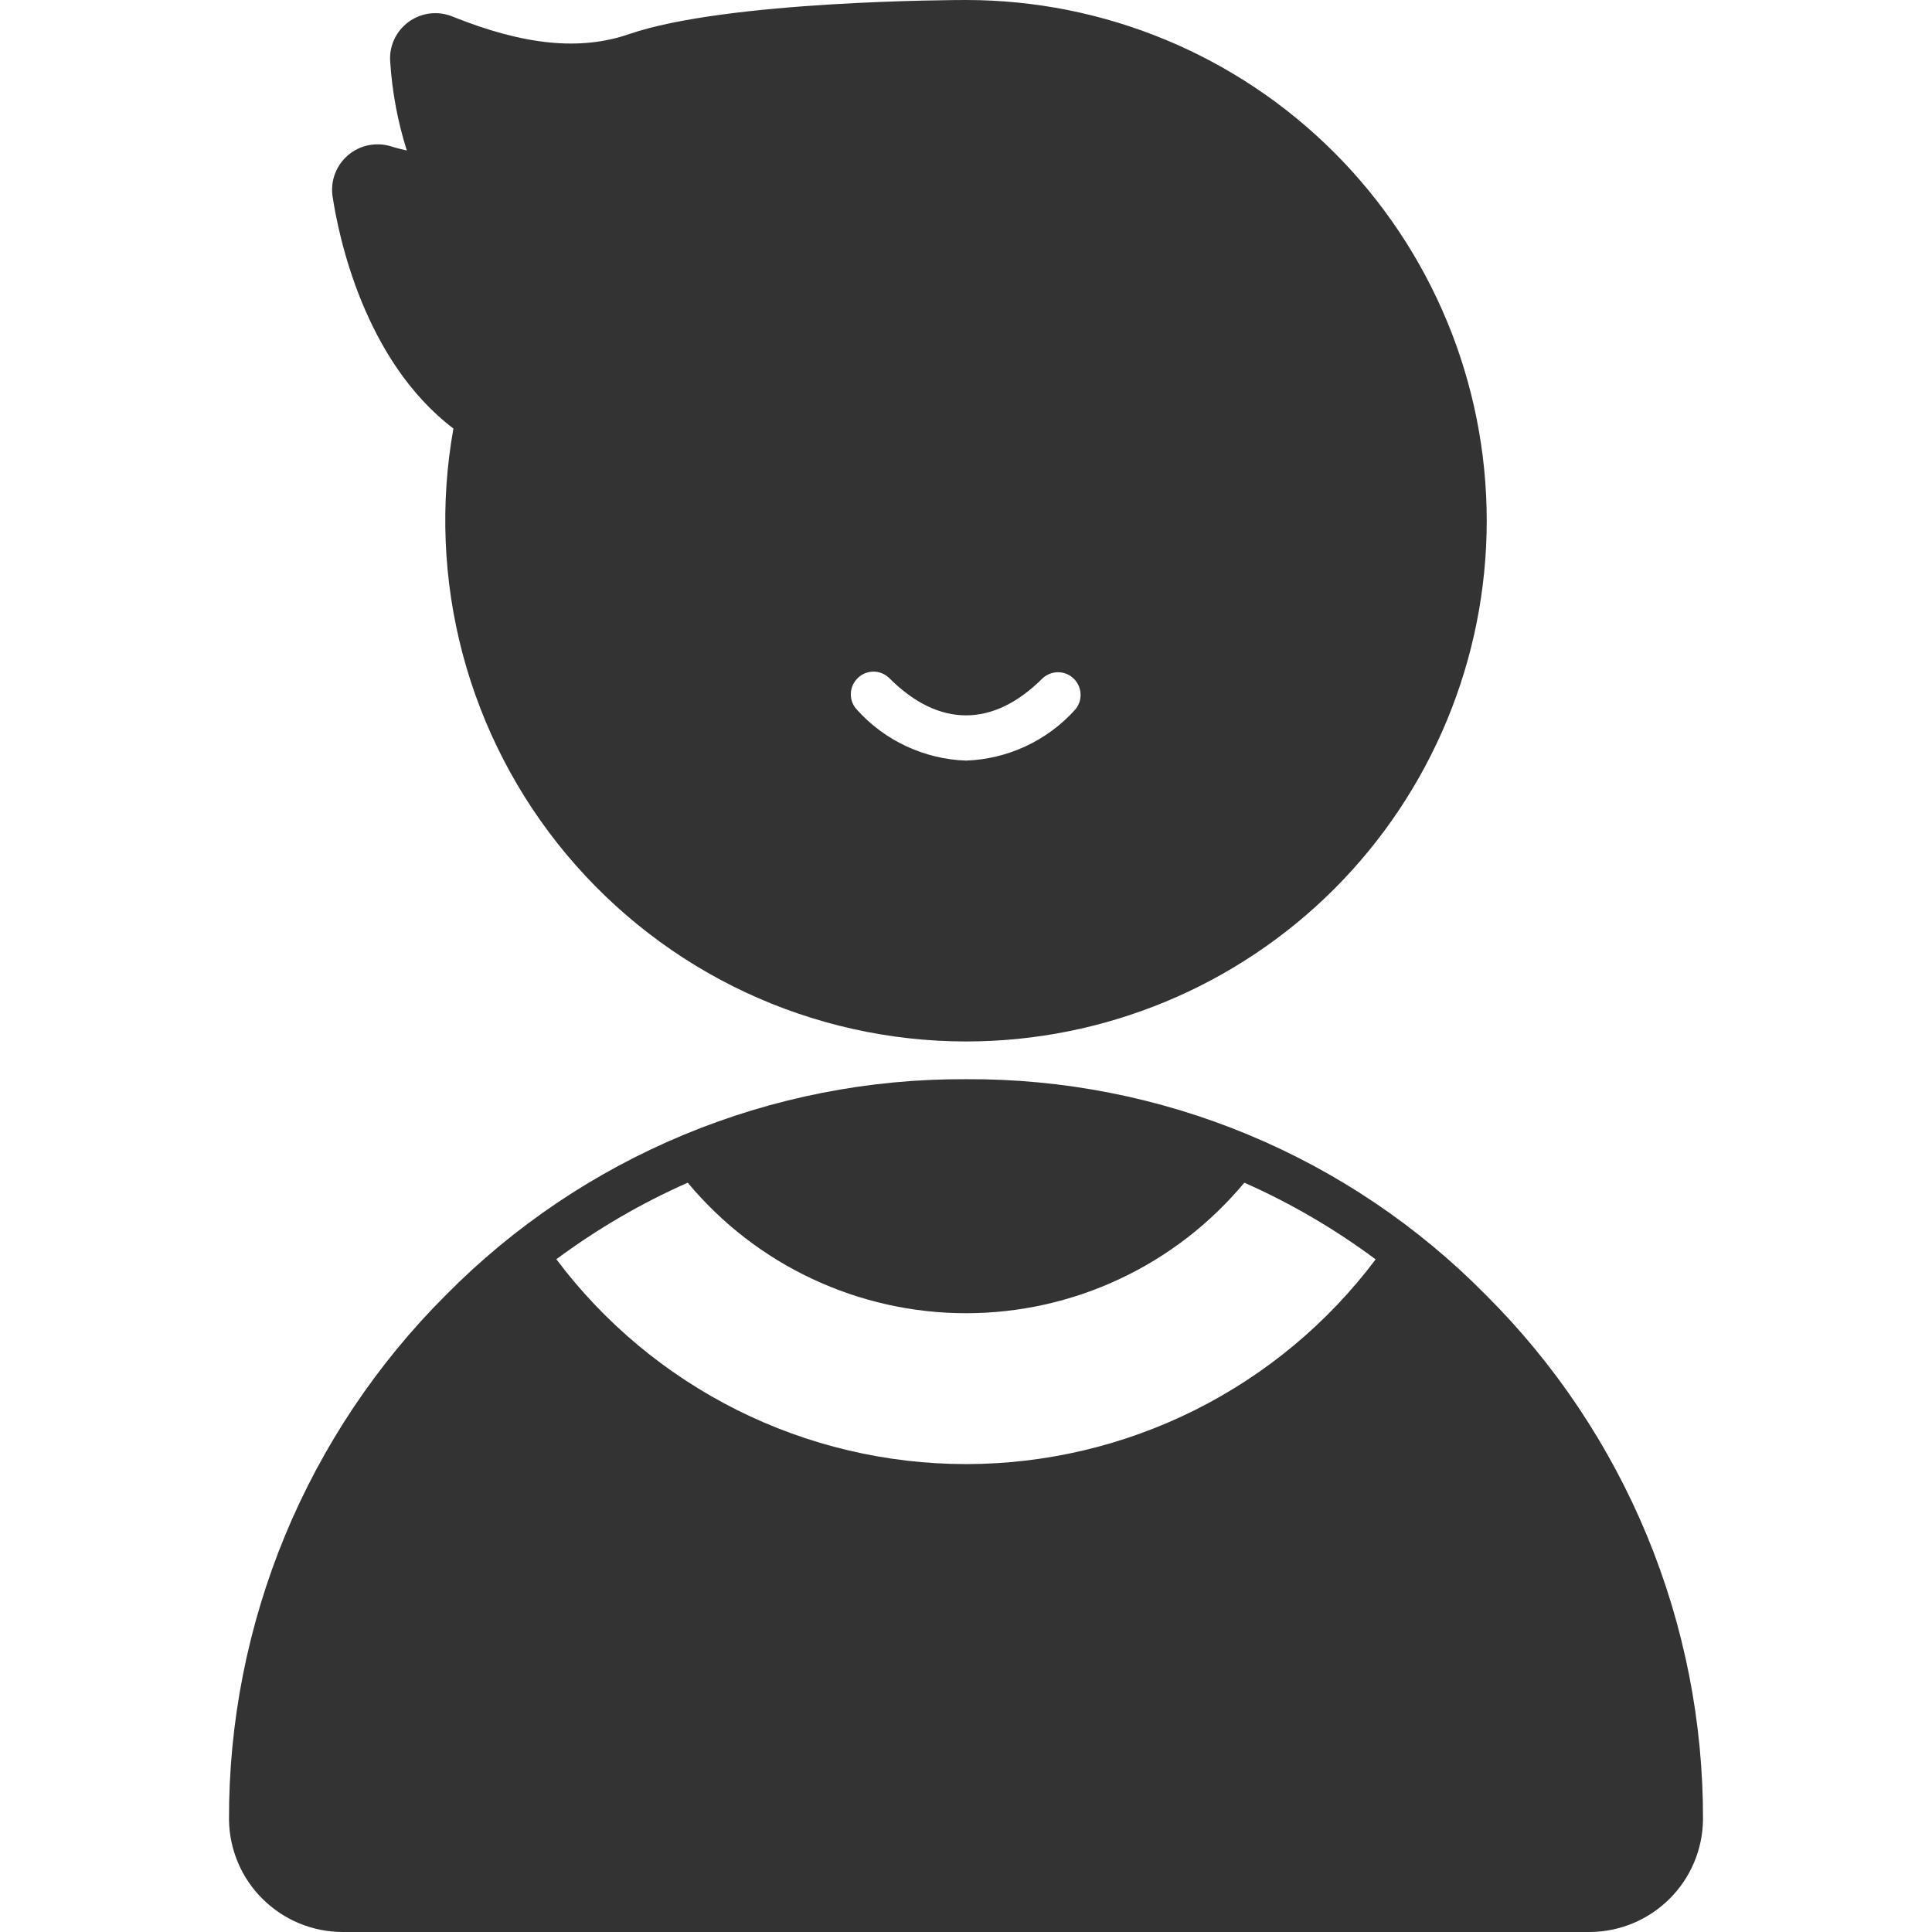 <?xml version="1.0" encoding="UTF-8"?>
<svg xmlns="http://www.w3.org/2000/svg" width="32" height="32" viewBox="0 0 32 32" fill="none">
  <g clip-path="url(#clip0_51_97230)">
    <path d="M16 17.25C18.288 17.25 20.481 16.341 22.099 14.724C23.716 13.106 24.625 10.912 24.625 8.625C24.625 6.338 23.716 4.144 22.099 2.526C20.481 0.909 18.288 0 16 0C15.84 0 12.043 0.007 10.42 0.565C9.608 0.845 8.675 0.75 7.485 0.27C7.367 0.224 7.239 0.208 7.113 0.224C6.988 0.241 6.868 0.289 6.766 0.364C6.664 0.439 6.582 0.539 6.529 0.654C6.476 0.769 6.453 0.896 6.463 1.022C6.495 1.522 6.587 2.015 6.738 2.493C6.658 2.475 6.568 2.453 6.47 2.422C6.349 2.386 6.221 2.381 6.097 2.407C5.973 2.433 5.858 2.49 5.762 2.573C5.666 2.655 5.593 2.76 5.548 2.879C5.504 2.997 5.49 3.125 5.508 3.25C5.603 3.882 6.02 5.965 7.51 7.098C7.288 8.34 7.34 9.615 7.664 10.835C7.988 12.054 8.576 13.188 9.385 14.155C10.195 15.123 11.206 15.902 12.349 16.437C13.492 16.971 14.738 17.249 16 17.25ZM14.203 11.235C14.237 11.2 14.278 11.172 14.324 11.153C14.37 11.134 14.418 11.124 14.468 11.124C14.517 11.124 14.566 11.134 14.611 11.153C14.657 11.172 14.698 11.2 14.733 11.235C15.55 12.053 16.45 12.053 17.268 11.235C17.339 11.169 17.433 11.133 17.53 11.134C17.627 11.136 17.72 11.175 17.788 11.244C17.857 11.313 17.896 11.406 17.898 11.503C17.9 11.6 17.864 11.694 17.798 11.765C17.569 12.017 17.292 12.22 16.983 12.363C16.674 12.506 16.34 12.586 16 12.598C15.66 12.586 15.326 12.506 15.017 12.363C14.708 12.22 14.431 12.017 14.203 11.765C14.168 11.73 14.14 11.689 14.121 11.644C14.102 11.598 14.092 11.549 14.092 11.5C14.092 11.451 14.102 11.402 14.121 11.356C14.14 11.311 14.168 11.27 14.203 11.235Z" fill="#333333"></path>
    <path d="M16 17.875C14.398 17.867 12.811 18.179 11.332 18.793C9.852 19.407 8.51 20.31 7.385 21.45C6.243 22.59 5.337 23.945 4.72 25.436C4.104 26.928 3.788 28.526 3.793 30.14C3.799 30.634 3.999 31.107 4.351 31.454C4.702 31.802 5.176 31.998 5.67 32H26.33C26.824 31.998 27.298 31.802 27.649 31.454C28.001 31.107 28.201 30.634 28.207 30.14C28.212 28.527 27.896 26.928 27.28 25.437C26.663 23.946 25.758 22.592 24.615 21.453C23.491 20.311 22.149 19.406 20.67 18.792C19.19 18.177 17.602 17.866 16 17.875ZM16 24.25C14.683 24.25 13.385 23.943 12.207 23.354C11.03 22.765 10.005 21.91 9.215 20.857C9.891 20.355 10.621 19.929 11.391 19.589C11.954 20.265 12.658 20.81 13.455 21.183C14.252 21.557 15.121 21.751 16 21.751C16.88 21.751 17.75 21.557 18.546 21.183C19.343 20.81 20.047 20.265 20.61 19.589C21.38 19.93 22.109 20.356 22.785 20.859C21.994 21.912 20.97 22.766 19.792 23.355C18.615 23.943 17.317 24.25 16 24.25Z" fill="#333333"></path>
  </g>
  <defs>
    <clipPath id="clip0_51_97230">
      <rect width="32" height="32" fill="white"></rect>
    </clipPath>
  </defs>
</svg>
